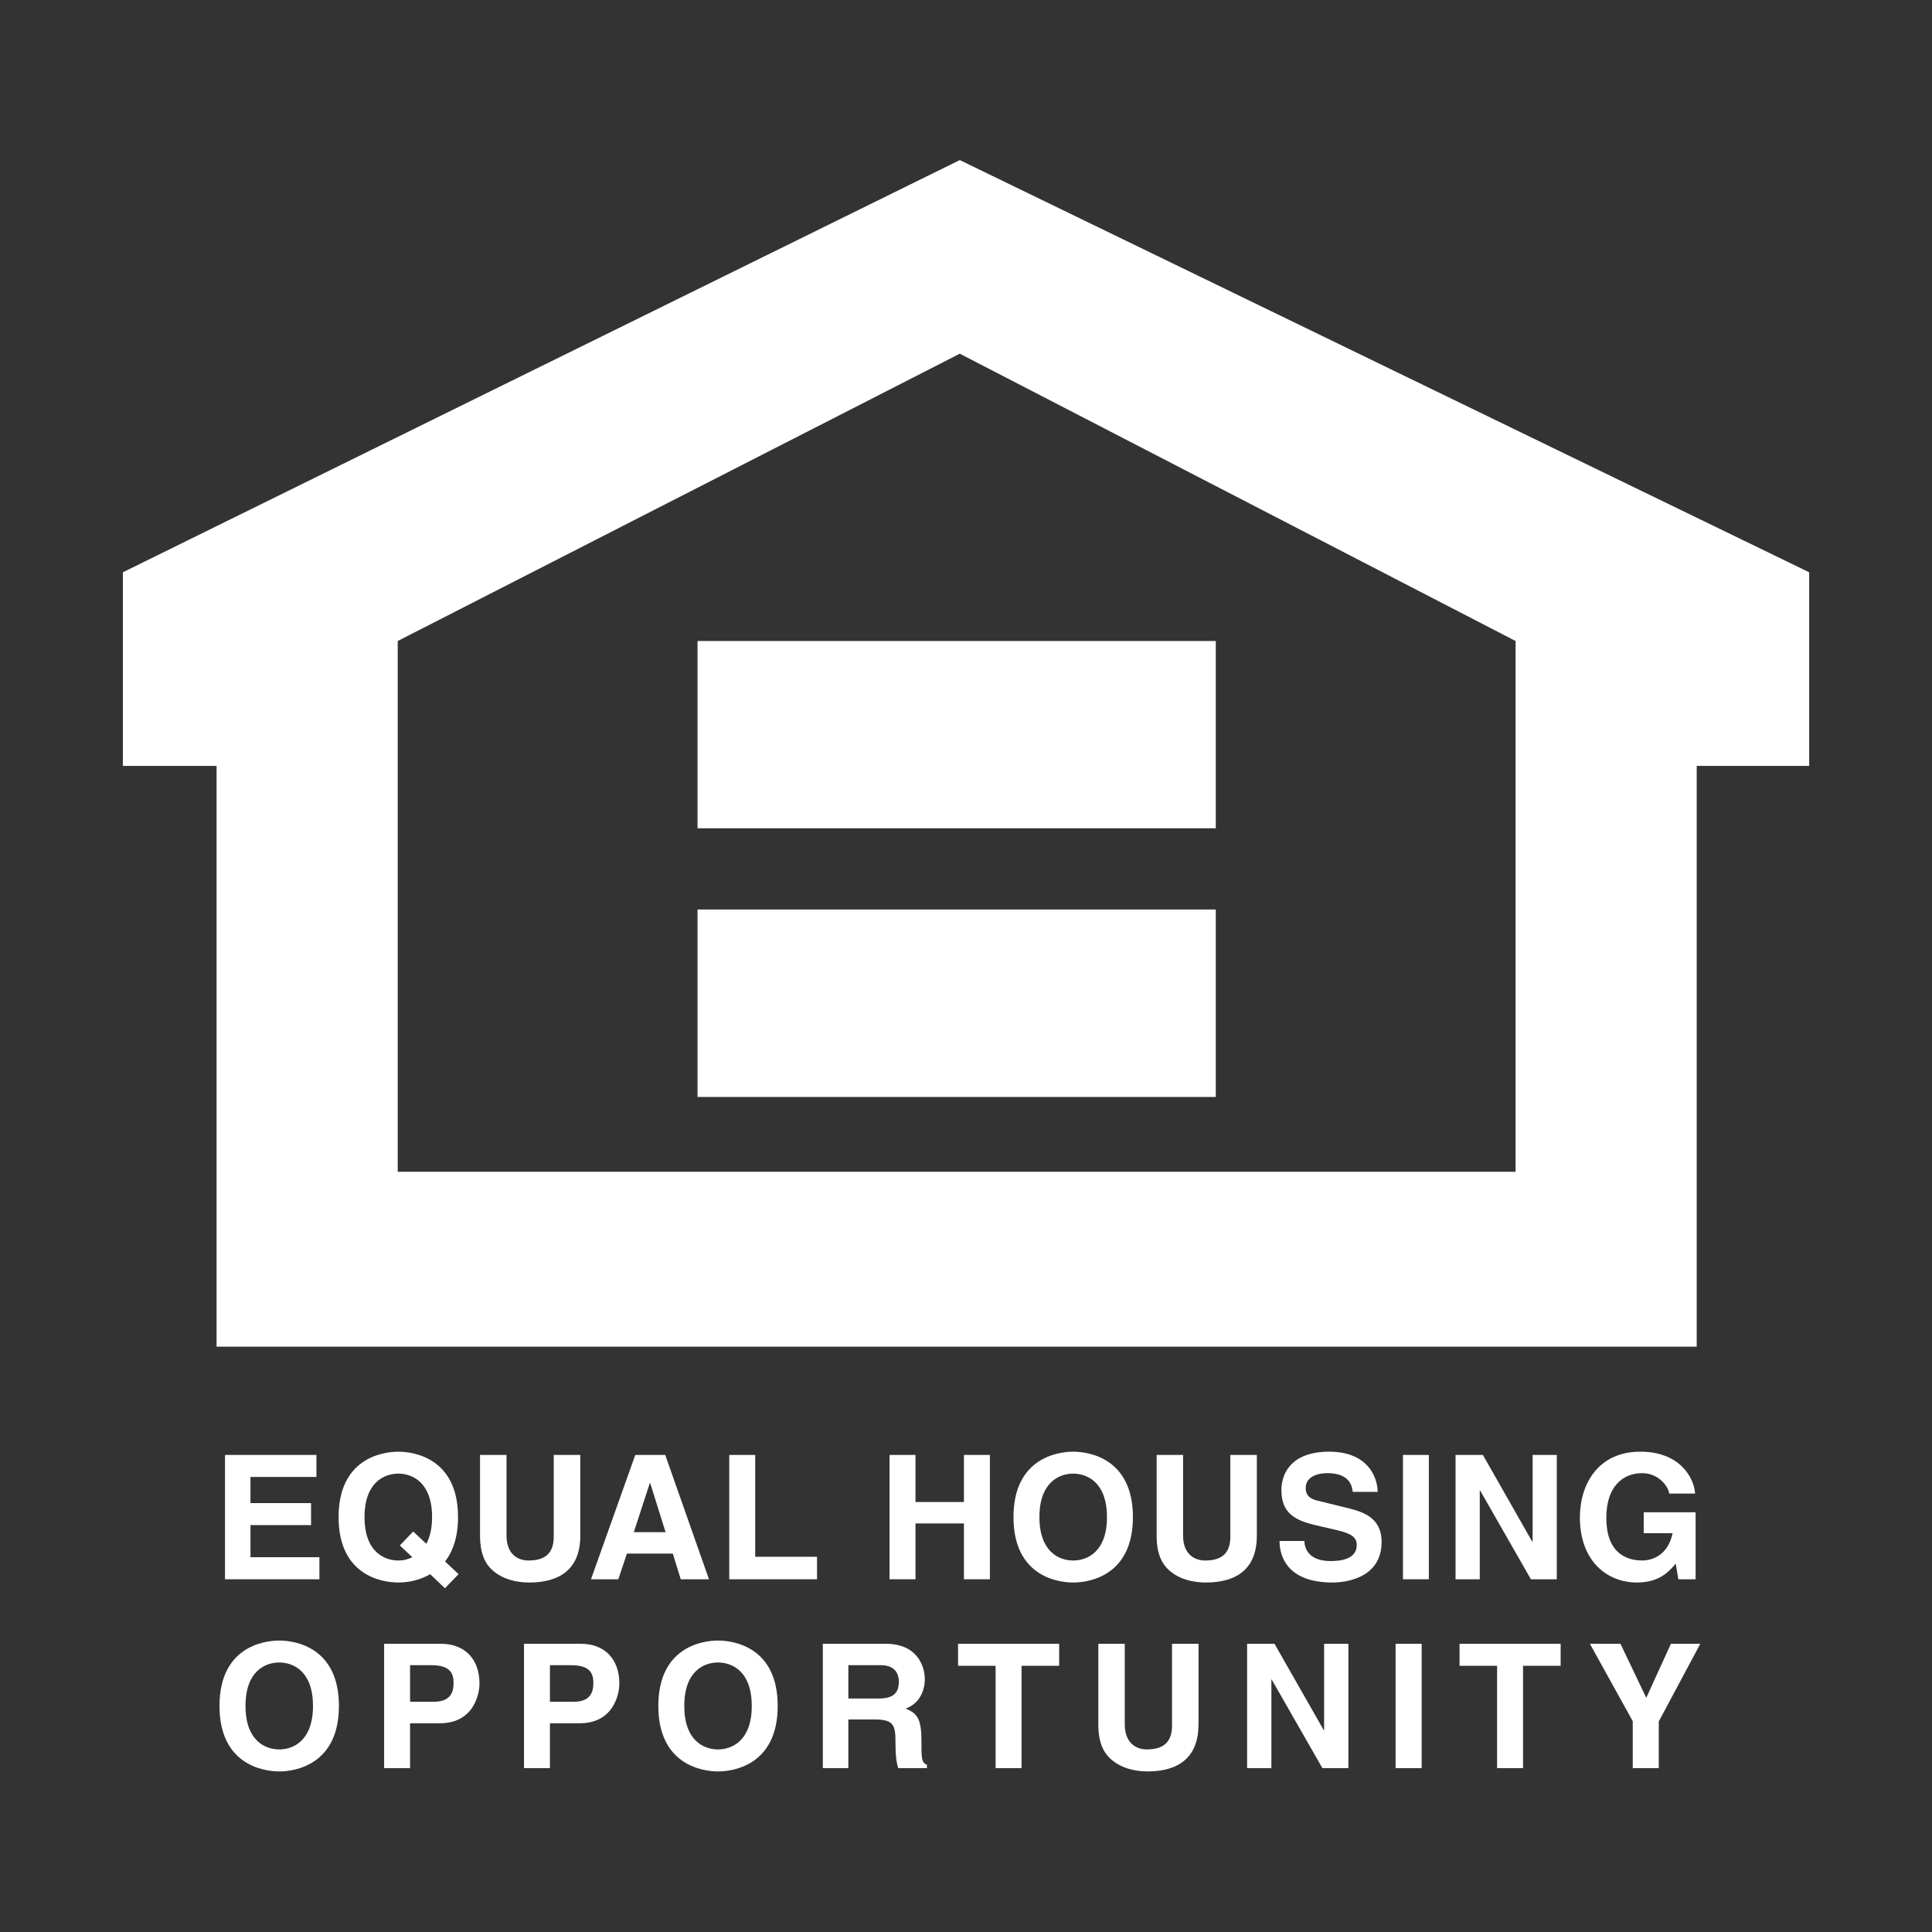 <svg width="28" height="28" viewBox="0 0 28 28" fill="none" xmlns="http://www.w3.org/2000/svg">
<rect x="0" y="0" width="28" height="28" fill="#333333" stroke="none"/>
<path d="M3.63 21.405H4.586V21.086H3.261V22.888H4.629V22.568H3.63V22.103H4.508V21.784H3.63V21.405Z" fill="white"/>
<path fill-rule="evenodd" clip-rule="evenodd" d="M6.45 22.63L6.646 22.814L6.448 23.018L6.234 22.814C6.063 22.916 5.878 22.935 5.773 22.935C5.534 22.935 4.907 22.833 4.907 21.987C4.907 21.142 5.534 21.039 5.773 21.039C6.011 21.039 6.638 21.142 6.638 21.987C6.638 22.283 6.56 22.489 6.45 22.63ZM5.976 22.568L5.795 22.398L5.988 22.196L6.179 22.374C6.229 22.28 6.262 22.156 6.262 21.987C6.262 21.483 5.976 21.357 5.773 21.357C5.569 21.357 5.283 21.483 5.283 21.987C5.283 22.491 5.569 22.616 5.773 22.616C5.843 22.617 5.913 22.6 5.976 22.568Z" fill="white"/>
<path d="M7.669 22.935C8.123 22.935 8.41 22.732 8.41 22.258L8.41 21.086H8.025V22.273C8.025 22.491 7.92 22.616 7.661 22.616C7.486 22.616 7.341 22.507 7.341 22.255V21.086H6.957V22.28C6.962 22.461 6.999 22.607 7.097 22.717C7.258 22.895 7.504 22.935 7.669 22.935Z" fill="white"/>
<path fill-rule="evenodd" clip-rule="evenodd" d="M9.751 22.516H9.086L8.961 22.888H8.565L9.207 21.086H9.641L10.275 22.888H9.866L9.751 22.516ZM9.423 21.493H9.418L9.186 22.205H9.646L9.423 21.493Z" fill="white"/>
<path d="M11.841 22.562H10.945V21.086H10.569V22.888H11.841V22.562Z" fill="white"/>
<path d="M13.268 22.888V22.079H13.97V22.888H14.346V21.086H13.97V21.768H13.268V21.086H12.892V22.888H13.268Z" fill="white"/>
<path fill-rule="evenodd" clip-rule="evenodd" d="M15.553 22.935C15.315 22.935 14.688 22.833 14.688 21.987C14.688 21.142 15.316 21.039 15.553 21.039C15.792 21.039 16.419 21.142 16.419 21.987C16.419 22.833 15.792 22.935 15.553 22.935ZM15.553 21.357C15.35 21.357 15.064 21.483 15.064 21.987C15.064 22.491 15.35 22.616 15.553 22.616C15.756 22.616 16.043 22.491 16.043 21.987C16.043 21.483 15.756 21.357 15.553 21.357Z" fill="white"/>
<path d="M17.475 22.935C17.929 22.935 18.215 22.732 18.215 22.258L18.215 21.086H17.831V22.273C17.831 22.491 17.726 22.616 17.468 22.616C17.292 22.616 17.146 22.507 17.146 22.255V21.086H16.763V22.28C16.767 22.461 16.805 22.607 16.903 22.717C17.064 22.895 17.309 22.935 17.475 22.935Z" fill="white"/>
<path d="M19.286 22.624C18.958 22.624 18.907 22.433 18.904 22.333L18.544 22.333C18.544 22.556 18.657 22.935 19.314 22.935C19.472 22.935 20.023 22.888 20.023 22.346C20.023 22.022 19.798 21.922 19.552 21.861L19.113 21.753C19.038 21.736 18.923 21.707 18.923 21.566C18.923 21.402 19.093 21.35 19.236 21.35C19.565 21.35 19.595 21.541 19.605 21.621H19.966C19.964 21.4 19.816 21.039 19.264 21.039C18.679 21.039 18.571 21.393 18.571 21.594C18.571 21.989 18.85 22.054 19.142 22.122L19.143 22.122L19.337 22.167C19.527 22.212 19.663 22.25 19.663 22.39C19.663 22.582 19.464 22.624 19.286 22.624Z" fill="white"/>
<path d="M20.333 22.888H20.708V21.086H20.333V22.888Z" fill="white"/>
<path d="M22.562 21.086H22.212V22.341H22.205L21.491 21.086H21.095V22.888H21.446V21.603H21.452L22.187 22.888H22.562V21.086Z" fill="white"/>
<path d="M24.574 21.917H23.822V22.22H24.241C24.164 22.584 23.887 22.616 23.804 22.616C23.548 22.616 23.28 22.489 23.28 21.997C23.28 21.535 23.528 21.35 23.797 21.35C24.062 21.35 24.191 21.576 24.191 21.646H24.567C24.548 21.397 24.329 21.039 23.776 21.039C23.17 21.036 22.897 21.501 22.897 21.992C22.897 22.624 23.29 22.935 23.724 22.935C24.049 22.935 24.187 22.776 24.282 22.666L24.286 22.662L24.324 22.888H24.574V21.917Z" fill="white"/>
<path fill-rule="evenodd" clip-rule="evenodd" d="M4.047 25.673C3.808 25.673 3.181 25.569 3.181 24.724C3.181 23.879 3.808 23.776 4.047 23.776C4.285 23.776 4.912 23.878 4.912 24.724C4.912 25.569 4.285 25.673 4.047 25.673ZM4.047 24.094C3.844 24.094 3.558 24.219 3.558 24.724C3.558 25.228 3.844 25.354 4.047 25.354C4.25 25.354 4.536 25.228 4.536 24.724C4.536 24.219 4.25 24.094 4.047 24.094Z" fill="white"/>
<path fill-rule="evenodd" clip-rule="evenodd" d="M6.374 24.975H5.943V25.625H5.567V23.823H6.389C6.739 23.823 6.949 24.047 6.949 24.4C6.949 24.563 6.859 24.975 6.374 24.975ZM5.943 24.133V24.663H6.292C6.573 24.663 6.573 24.463 6.573 24.383C6.573 24.207 6.475 24.133 6.242 24.133H5.943Z" fill="white"/>
<path fill-rule="evenodd" clip-rule="evenodd" d="M8.401 24.975H7.97V25.625H7.594V23.823H8.417C8.766 23.823 8.976 24.047 8.976 24.4C8.976 24.563 8.885 24.975 8.401 24.975ZM7.97 24.133V24.663H8.319C8.599 24.663 8.599 24.463 8.599 24.383C8.599 24.207 8.501 24.133 8.268 24.133H7.97Z" fill="white"/>
<path fill-rule="evenodd" clip-rule="evenodd" d="M10.406 25.673C10.168 25.673 9.541 25.569 9.541 24.724C9.541 23.879 10.168 23.776 10.406 23.776C10.644 23.776 11.271 23.878 11.271 24.724C11.271 25.569 10.644 25.673 10.406 25.673ZM10.406 24.094C10.202 24.094 9.917 24.219 9.917 24.724C9.917 25.228 10.202 25.354 10.406 25.354C10.609 25.354 10.895 25.228 10.895 24.724C10.895 24.219 10.609 24.094 10.406 24.094Z" fill="white"/>
<path fill-rule="evenodd" clip-rule="evenodd" d="M12.295 25.625H11.925L11.925 23.823H12.837C13.316 23.823 13.403 24.177 13.403 24.333C13.403 24.53 13.303 24.702 13.125 24.761C13.273 24.827 13.354 24.881 13.354 25.219C13.354 25.481 13.354 25.547 13.434 25.576V25.625H13.017C12.992 25.538 12.978 25.446 12.978 25.261C12.978 25.015 12.962 24.92 12.684 24.92H12.295V25.625ZM12.295 24.133V24.616H12.736C12.932 24.616 13.027 24.548 13.027 24.37C13.027 24.275 12.985 24.133 12.764 24.133H12.295Z" fill="white"/>
<path d="M14.429 25.625H14.805V24.142H15.35V23.823H13.885V24.142H14.429V25.625Z" fill="white"/>
<path d="M16.629 25.673C17.084 25.673 17.369 25.468 17.369 24.994H17.37V23.823H16.986V25.01C16.986 25.228 16.88 25.354 16.622 25.354C16.447 25.354 16.301 25.243 16.301 24.992V23.823H15.918V25.017C15.922 25.198 15.96 25.343 16.058 25.453C16.218 25.631 16.464 25.673 16.629 25.673Z" fill="white"/>
<path d="M19.542 23.823H19.19V25.077H19.186L18.471 23.823H18.074V25.625H18.426V24.34H18.43L19.165 25.625H19.542V23.823Z" fill="white"/>
<path d="M20.226 25.625H20.604V23.823H20.226V25.625Z" fill="white"/>
<path d="M21.697 25.625H22.073V24.142H22.618V23.823H21.153V24.142H21.697V25.625Z" fill="white"/>
<path d="M23.663 25.625H24.04V24.949L24.642 23.823H24.216L23.859 24.606L23.485 23.823H23.042L23.663 24.945V25.625Z" fill="white"/>
<path d="M10.109 12.004H17.62V9.29H10.109V12.004Z" fill="white"/>
<path d="M10.109 15.898H17.62V13.181H10.109V15.898Z" fill="white"/>
<path fill-rule="evenodd" clip-rule="evenodd" d="M1.781 8.294L13.91 2.32L26.22 8.294V11.1H24.59V19.517H3.139V11.1H1.781V8.294ZM5.764 16.982H21.965V9.29L13.91 5.126L5.764 9.29V16.982Z" fill="white"/>
</svg>
